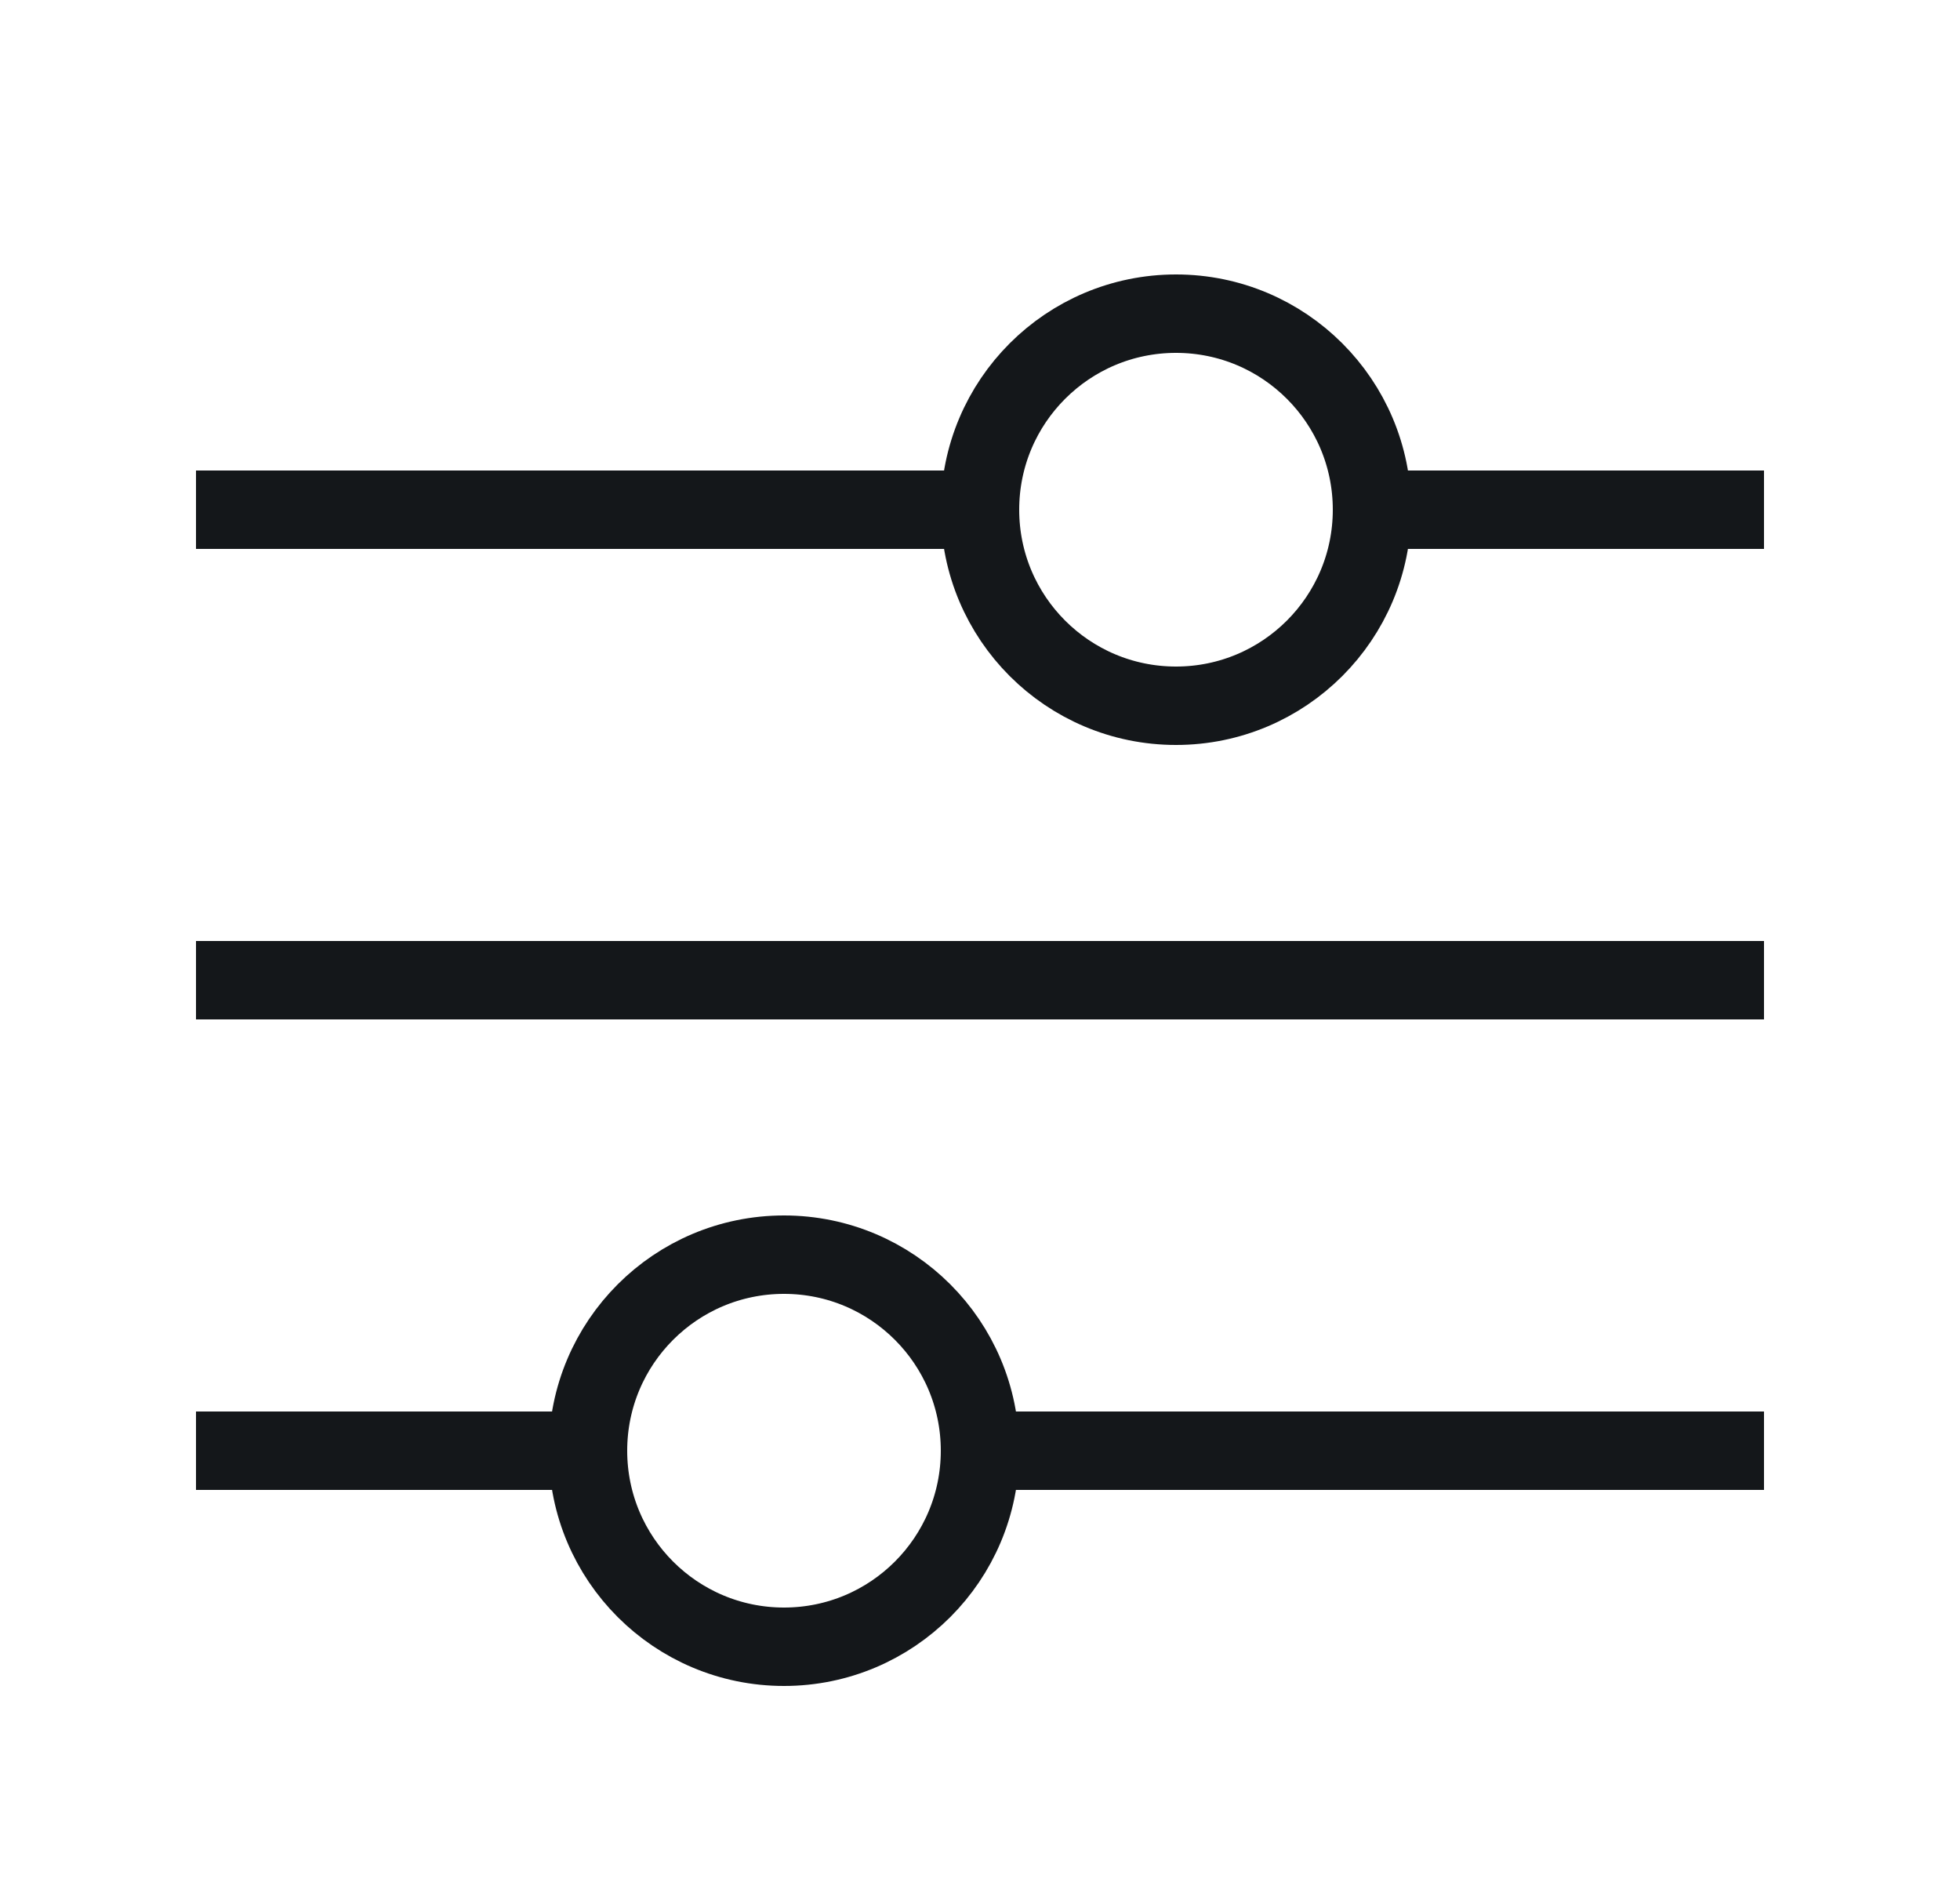 <?xml version="1.0" encoding="utf-8"?>
<!-- Generator: Adobe Illustrator 24.0.0, SVG Export Plug-In . SVG Version: 6.00 Build 0)  -->
<svg version="1.1" id="Layer_1" xmlns="http://www.w3.org/2000/svg" xmlns:xlink="http://www.w3.org/1999/xlink" x="0px" y="0px"
	 viewBox="0 0 25 24" style="enable-background:new 0 0 25 24;" xml:space="preserve">
<style type="text/css">
	.st0{fill:none;stroke:#14171A;stroke-linecap:square;}
	.st1{fill:none;stroke:#14171A;}
</style>
<title>582D68C2-AE24-4AF8-97D1-FB4808113507@1x</title>
<g id="Living-Stone">
	<g id="Atoms-_x2F_-icons-_x2F_-System-_x2F_-customize" transform="translate(-960, -63)">
		<g transform="translate(960.5, 63)">
			<line id="Line-3" class="st0" x1="2.5" y1="6.5" x2="12" y2="6.5"/>
			<line id="Line-3-Copy-4" class="st0" x1="2.5" y1="12.5" x2="21.5" y2="12.5"/>
			<line id="Line-3-Copy-2" class="st0" x1="21.5" y1="18.5" x2="12.5" y2="18.5"/>
			<line id="Line-3-Copy" class="st0" x1="17" y1="6.5" x2="21.5" y2="6.5"/>
			<line id="Line-3-Copy-3" class="st0" x1="7" y1="18.5" x2="2.5" y2="18.5"/>
			<circle id="Oval" class="st1" cx="14.5" cy="6.5" r="2.5"/>
			<circle id="Oval-Copy" class="st1" cx="9.5" cy="18.5" r="2.5"/>
		</g>
	</g>
</g>
</svg>
